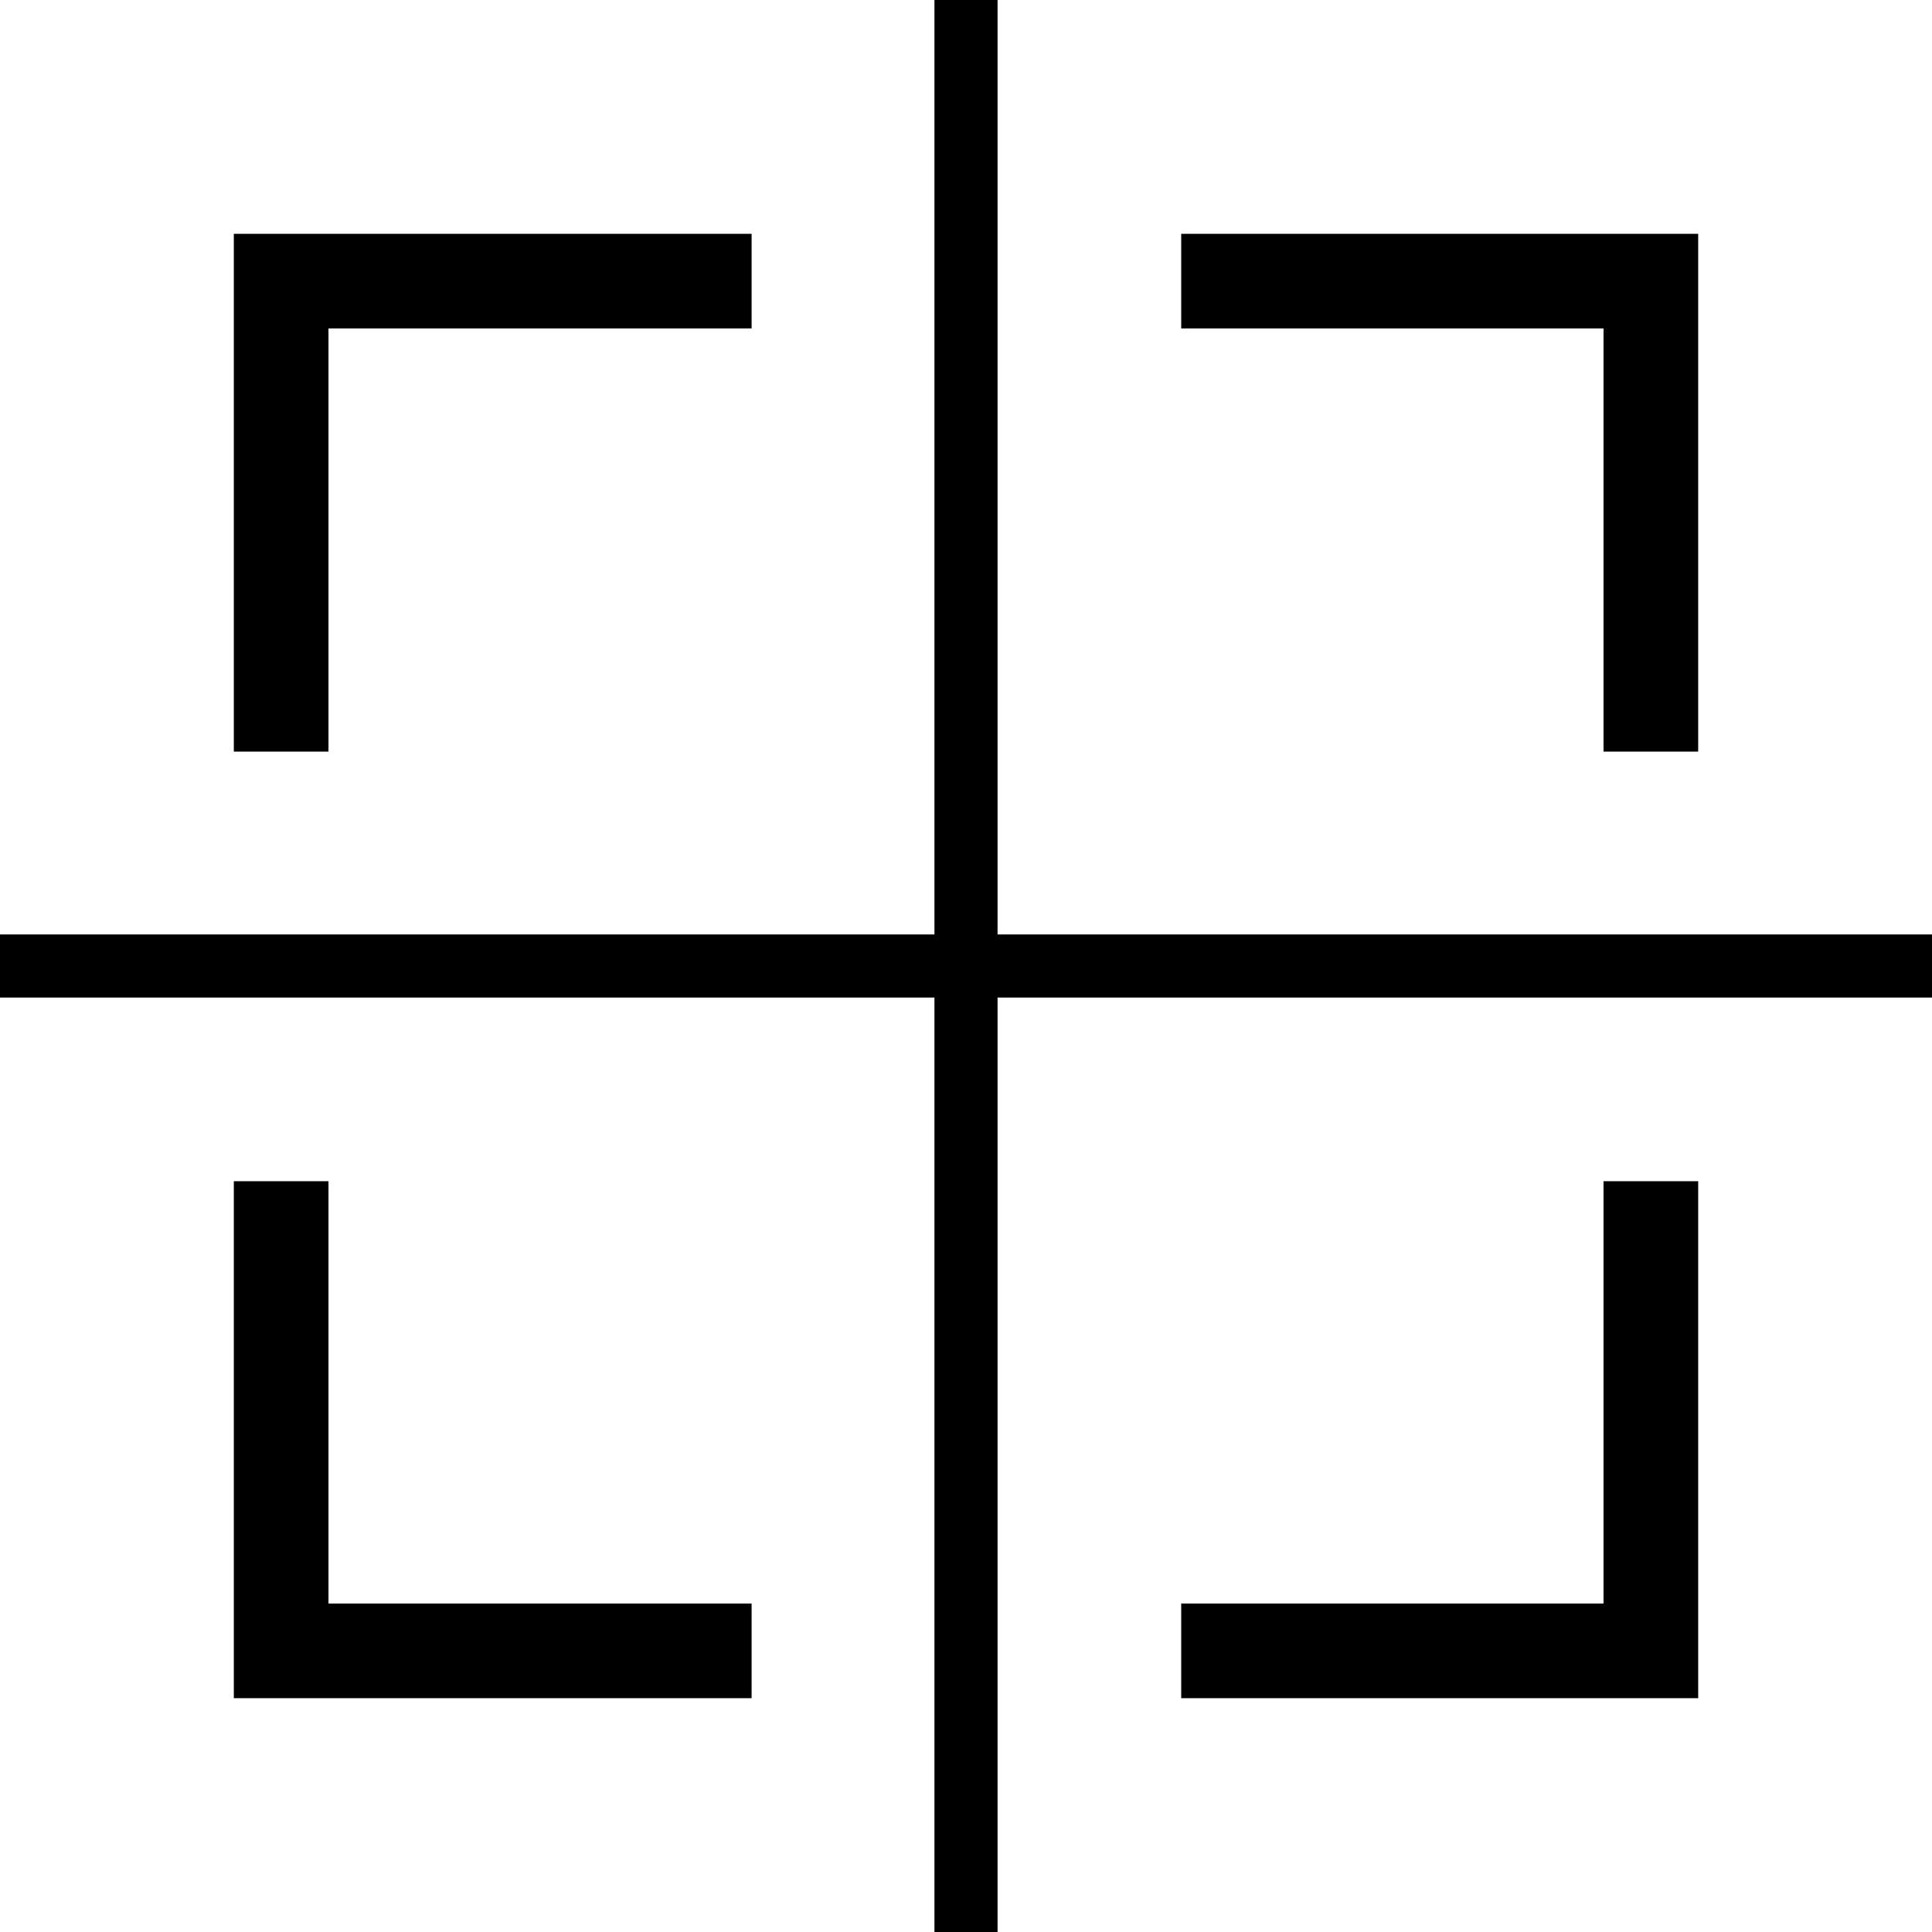<svg xmlns="http://www.w3.org/2000/svg" viewBox="0 0 23.88 23.88"><g id="Layer_2" data-name="Layer 2"><g id="Main"><polygon points="20.99 9.29 19.82 9.29 19.82 4.06 14.6 4.06 14.6 2.89 20.99 2.89 20.99 9.29"/><polygon points="20.99 20.99 14.6 20.99 14.6 19.82 19.82 19.82 19.82 14.6 20.99 14.6 20.99 20.99"/><polygon points="9.29 20.99 2.89 20.99 2.89 14.6 4.06 14.6 4.06 19.82 9.29 19.82 9.29 20.99"/><polygon points="4.06 9.29 2.89 9.29 2.89 2.89 9.29 2.89 9.29 4.06 4.06 4.06 4.06 9.29"/><rect y="11.55" width="23.88" height="0.78"/><rect x="11.55" width="0.78" height="23.88"/></g></g></svg>